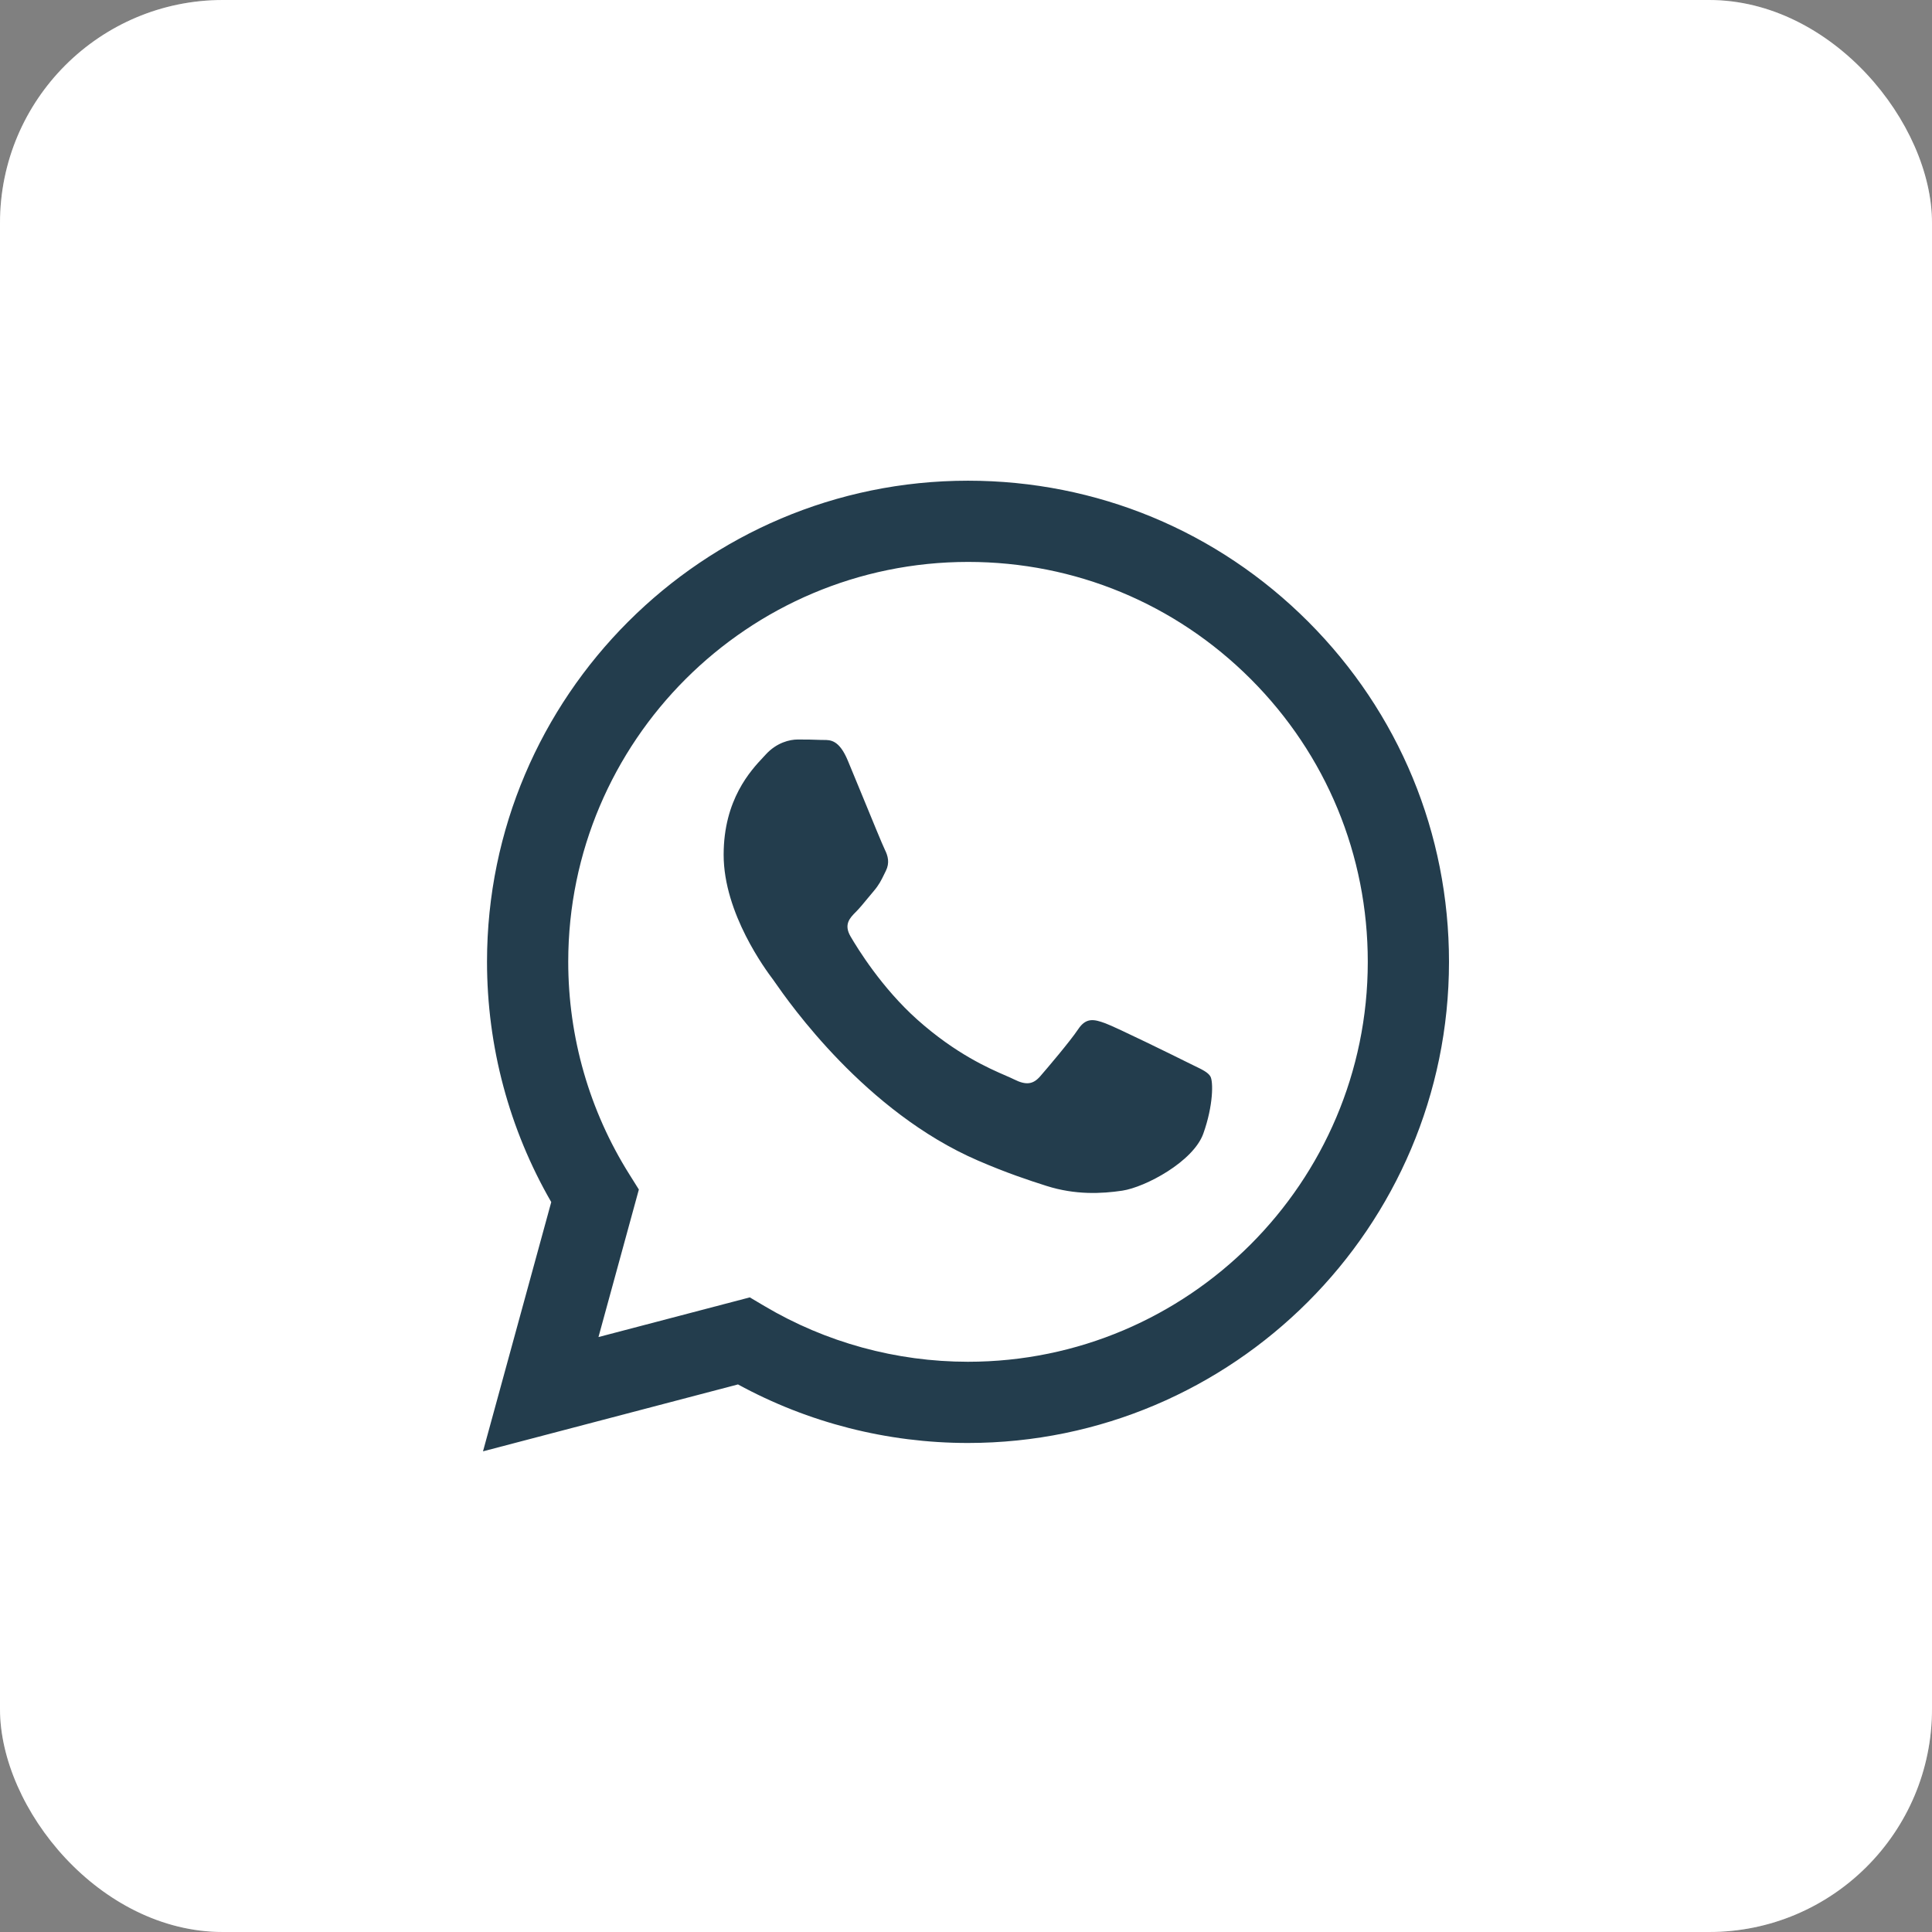 <?xml version="1.0" encoding="UTF-8"?> <svg xmlns="http://www.w3.org/2000/svg" width="52" height="52" viewBox="0 0 52 52" fill="none"><rect x="0" y="0" width="52" height="52" fill="#808080" stroke="none"/> <rect width="52" height="52" rx="6" fill="white"></rect> <rect width="52" height="52" rx="6" fill="white" fill-opacity="0.2"></rect> <path fill-rule="evenodd" clip-rule="evenodd" d="M26.054 38.838H26.049C23.882 38.837 21.753 38.294 19.863 37.262L13 39.063L14.837 32.354C13.704 30.391 13.108 28.164 13.108 25.882C13.111 18.745 18.919 12.938 26.054 12.938C29.517 12.939 32.768 14.287 35.212 16.734C37.656 19.181 39.001 22.433 39 25.892C38.997 33.029 33.192 38.835 26.054 38.838ZM20.181 34.919L20.574 35.152C22.226 36.132 24.119 36.651 26.05 36.652H26.055C31.985 36.652 36.812 31.825 36.814 25.892C36.816 23.017 35.697 20.313 33.666 18.279C31.634 16.246 28.933 15.125 26.059 15.124C20.124 15.124 15.297 19.95 15.294 25.883C15.294 27.916 15.863 29.896 16.94 31.609L17.195 32.016L16.108 35.987L20.181 34.919ZM32.134 28.68C32.359 28.788 32.512 28.862 32.577 28.971C32.658 29.106 32.658 29.753 32.388 30.509C32.119 31.265 30.826 31.954 30.205 32.047C29.648 32.13 28.942 32.165 28.167 31.919C27.698 31.77 27.095 31.571 26.323 31.237C23.291 29.928 21.242 26.989 20.854 26.433C20.827 26.395 20.808 26.367 20.798 26.353L20.795 26.35C20.624 26.121 19.477 24.591 19.477 23.007C19.477 21.517 20.209 20.736 20.546 20.377C20.569 20.352 20.59 20.329 20.609 20.309C20.905 19.985 21.256 19.904 21.471 19.904C21.687 19.904 21.903 19.906 22.091 19.915C22.115 19.916 22.139 19.916 22.164 19.916C22.352 19.915 22.587 19.914 22.819 20.471C22.909 20.685 23.039 21.003 23.177 21.338C23.455 22.015 23.762 22.764 23.817 22.872C23.898 23.034 23.951 23.223 23.843 23.439C23.827 23.471 23.812 23.502 23.798 23.531C23.717 23.697 23.657 23.818 23.52 23.979C23.466 24.042 23.41 24.11 23.354 24.178C23.243 24.313 23.132 24.449 23.035 24.545C22.873 24.707 22.704 24.882 22.893 25.205C23.082 25.529 23.731 26.588 24.692 27.446C25.726 28.368 26.625 28.758 27.08 28.955C27.169 28.994 27.241 29.025 27.294 29.052C27.617 29.214 27.806 29.187 27.995 28.971C28.183 28.755 28.803 28.026 29.019 27.702C29.234 27.379 29.45 27.433 29.747 27.541C30.043 27.649 31.633 28.431 31.957 28.593C32.02 28.625 32.079 28.653 32.134 28.68Z" fill="#233D4D"></path> </svg> 